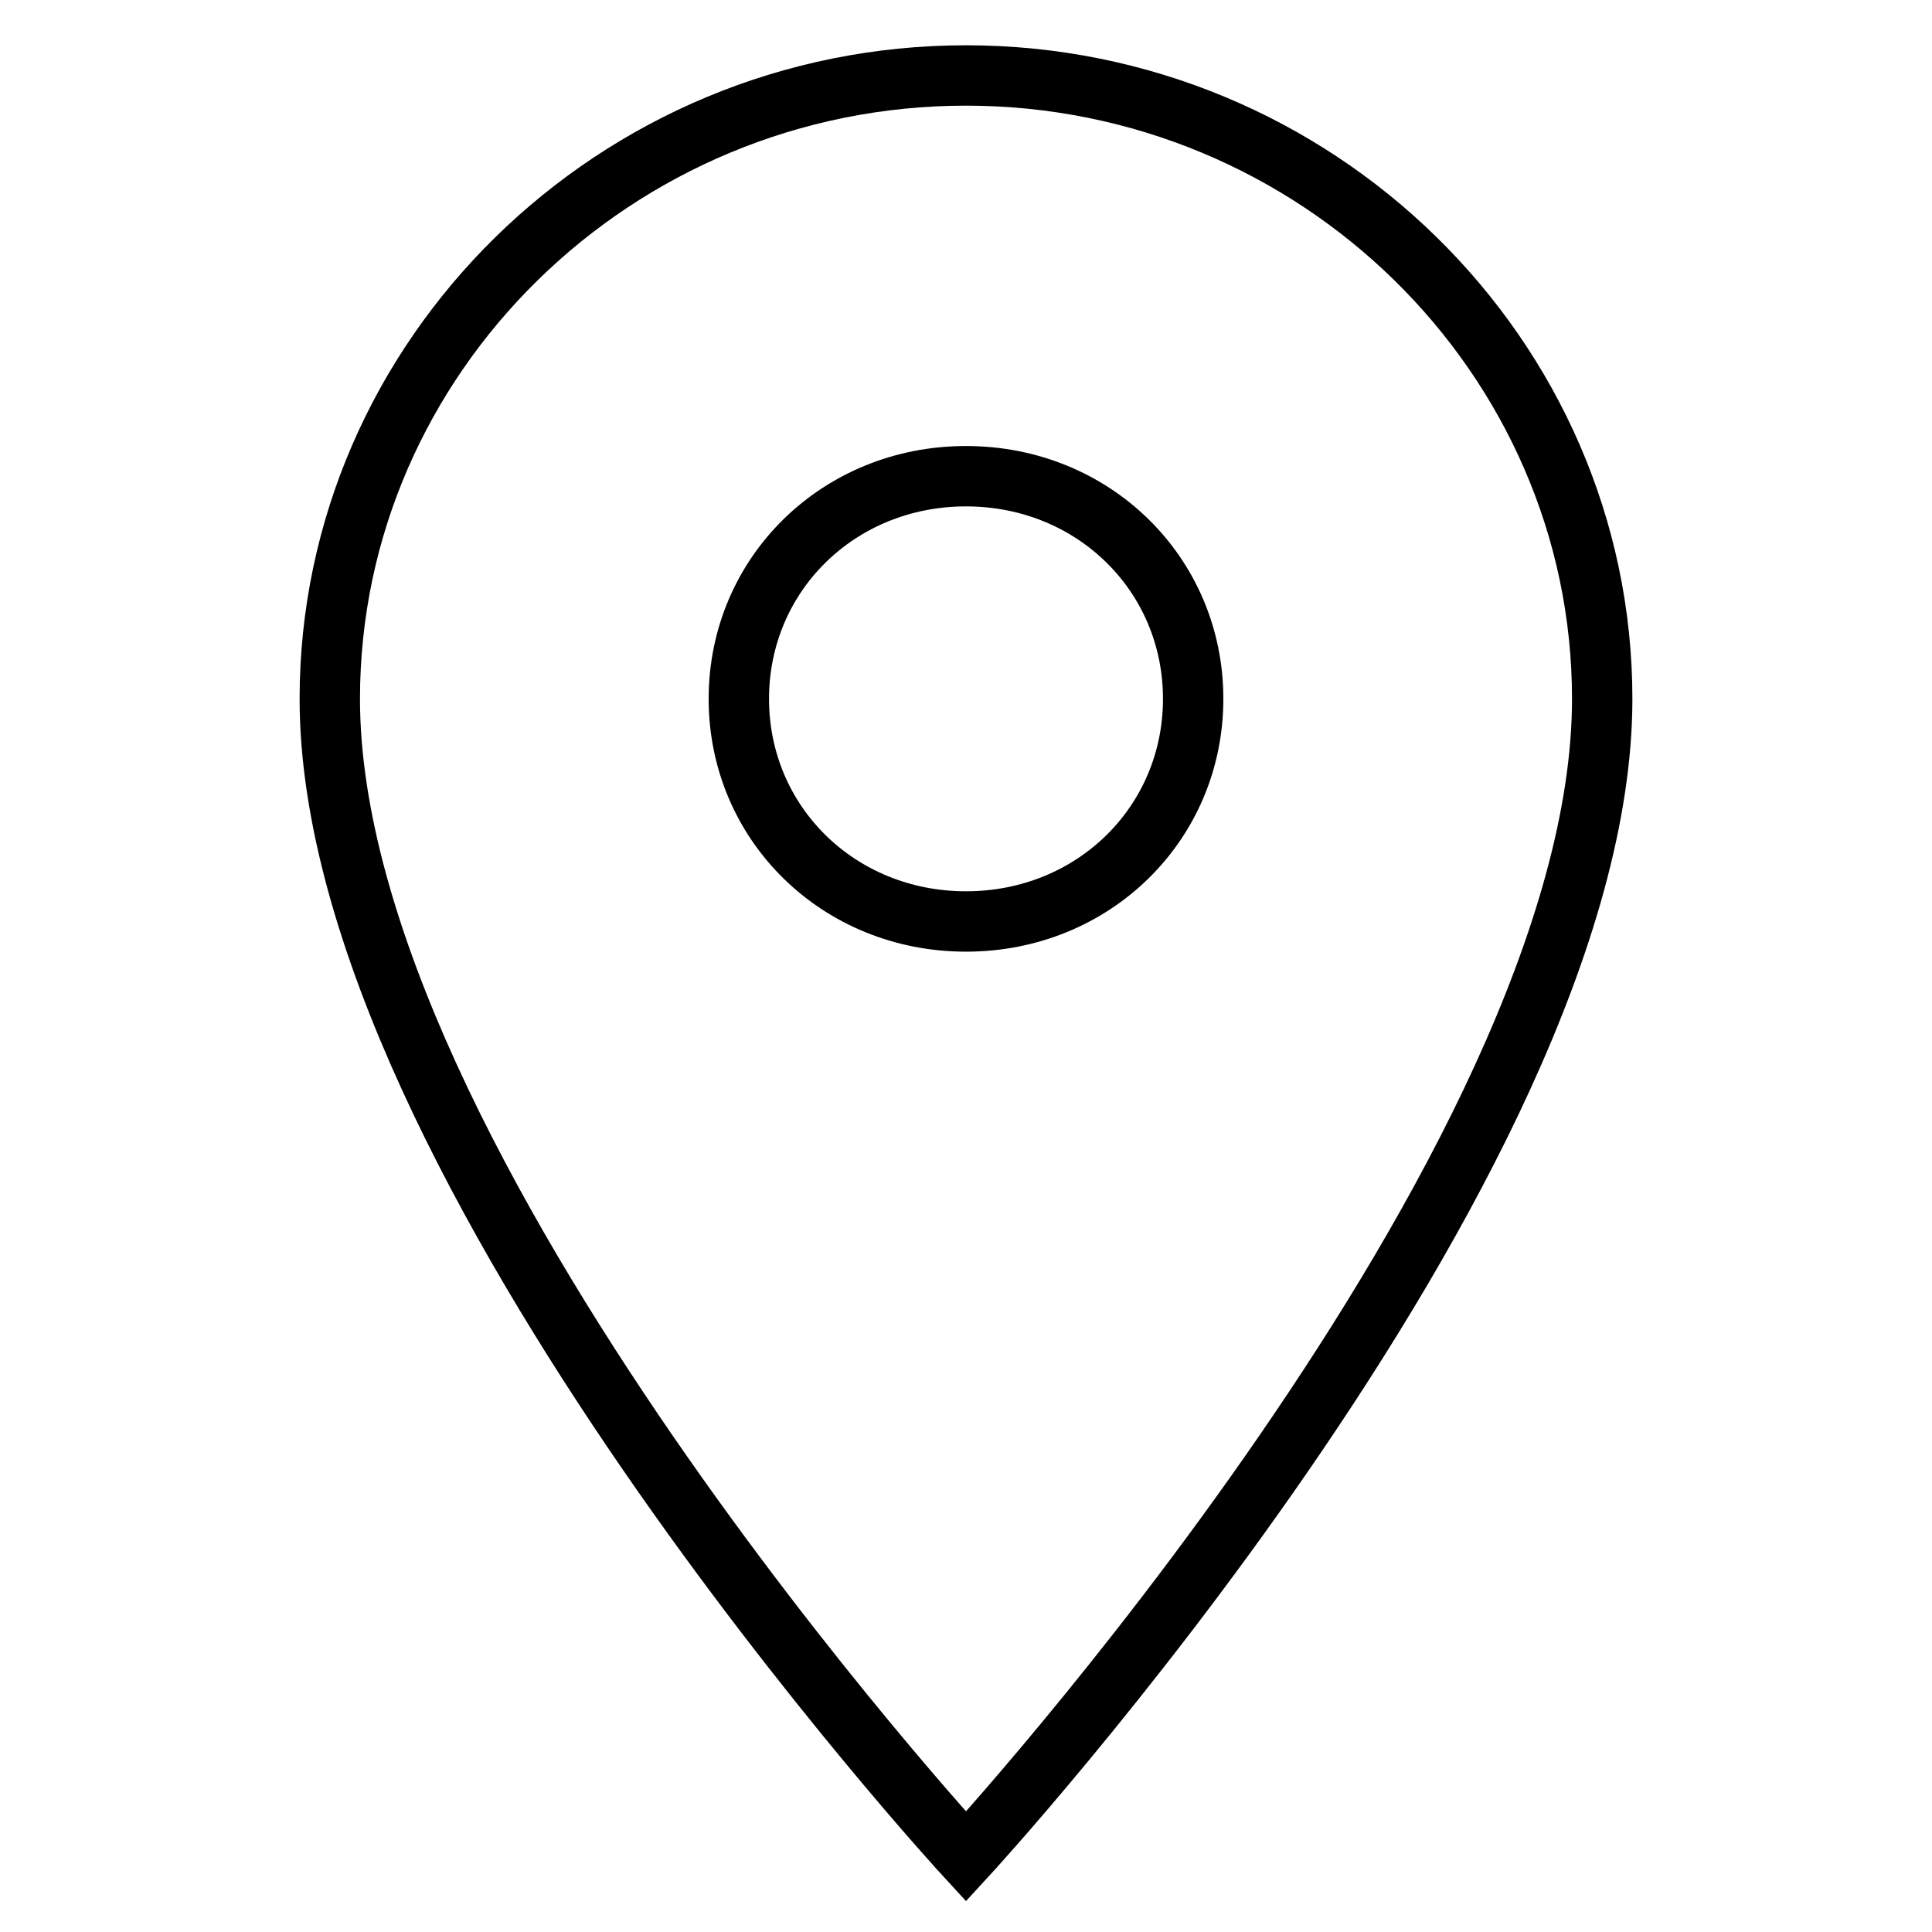<?xml version="1.0" encoding="utf-8"?>
<!-- Svg Vector Icons : http://www.onlinewebfonts.com/icon -->
<!DOCTYPE svg PUBLIC "-//W3C//DTD SVG 1.1//EN" "http://www.w3.org/Graphics/SVG/1.1/DTD/svg11.dtd">
<svg version="1.1" xmlns="http://www.w3.org/2000/svg" xmlns:xlink="http://www.w3.org/1999/xlink" x="0px" y="0px" viewBox="0 0 256 256" enable-background="new 0 0 256 256" xml:space="preserve">
<g> <path stroke-width="8" fill-opacity="0" stroke="#000000"  d="M128,10c-46.4,0-84.3,37.2-84.3,82.6C43.7,154.5,128,246,128,246s84.3-91.5,84.3-153.4 C212.3,47.2,174.4,10,128,10z M128,122.1c-16.9,0-30.1-13-30.1-29.5c0-16.5,13.2-29.5,30.1-29.5c16.9,0,30.1,13,30.1,29.5 C158.1,109.1,144.9,122.1,128,122.1z"/></g>
</svg>